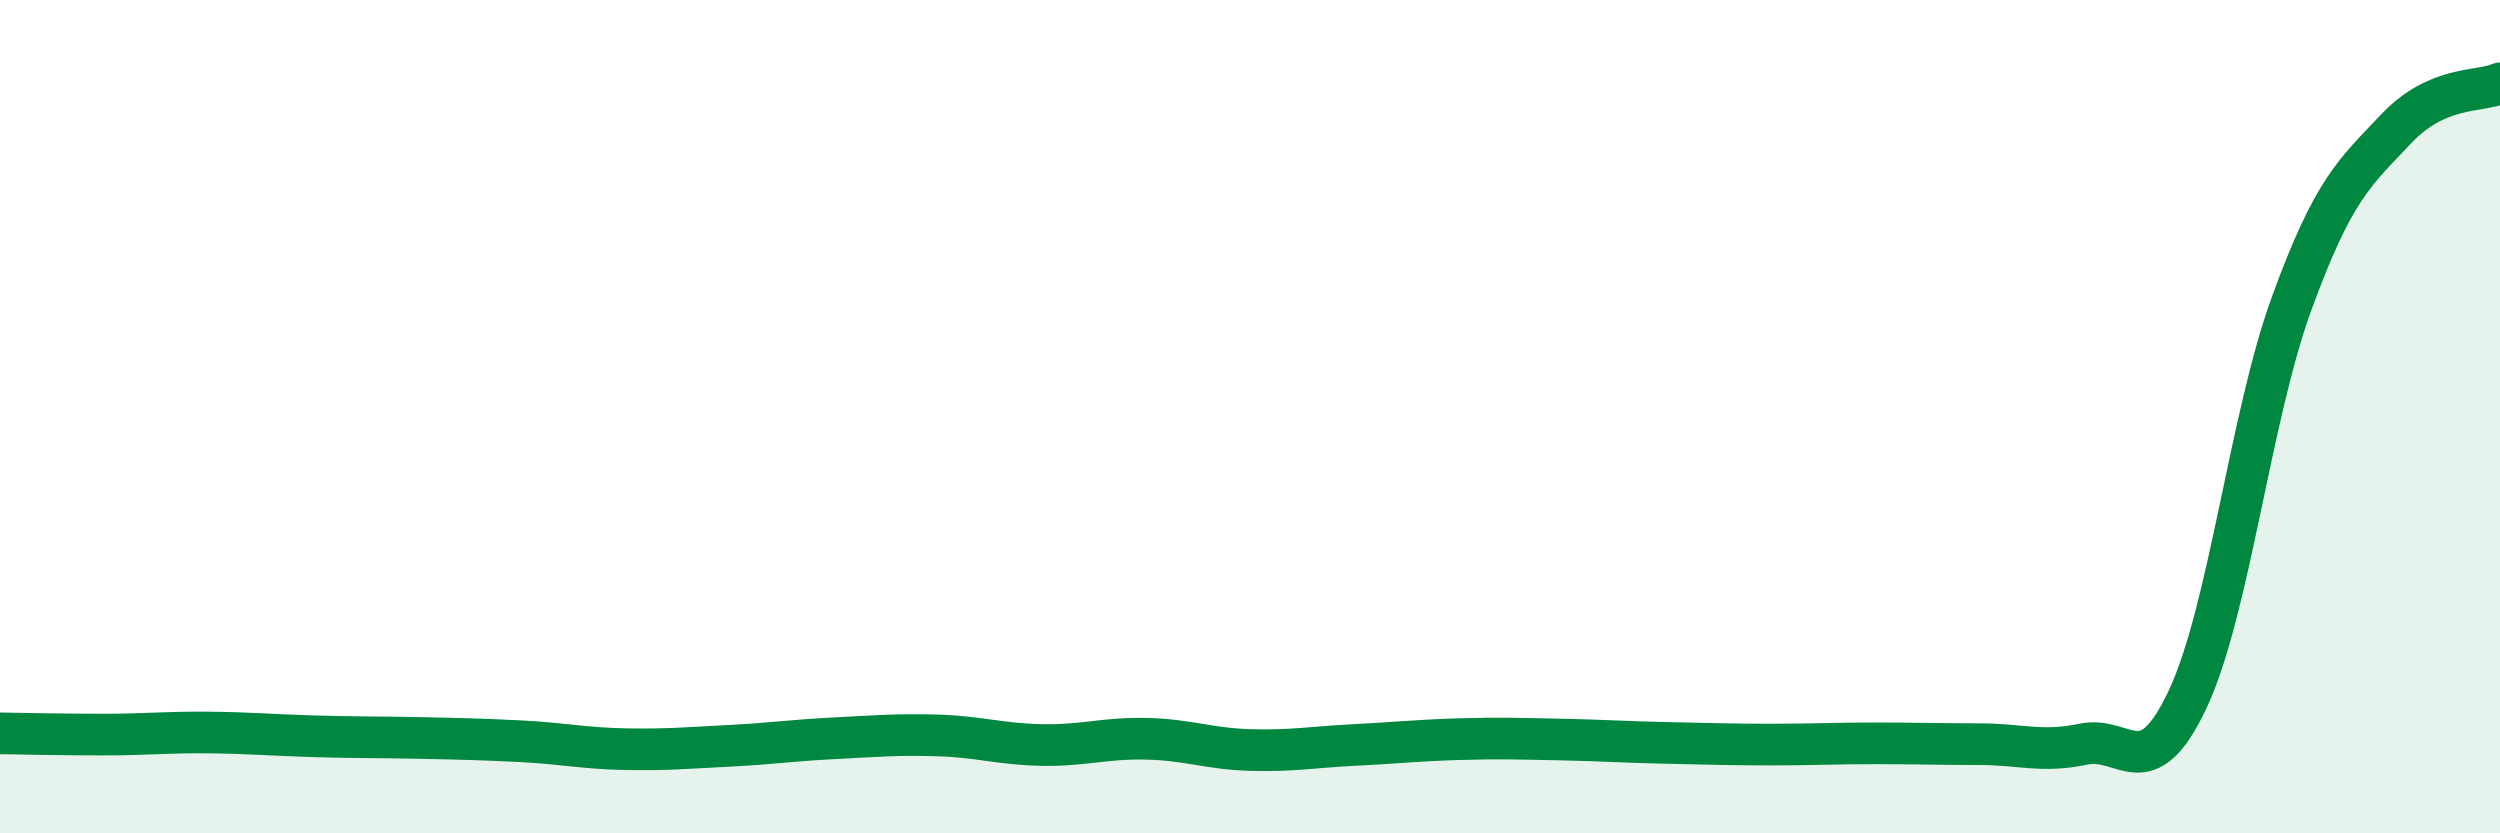 
    <svg width="60" height="20" viewBox="0 0 60 20" xmlns="http://www.w3.org/2000/svg">
      <path
        d="M 0,17.6 C 0.5,17.61 1.5,17.63 2.5,17.63 C 3.5,17.63 4,17.57 5,17.58 C 6,17.59 6.5,17.64 7.5,17.67 C 8.5,17.7 9,17.69 10,17.71 C 11,17.73 11.5,17.74 12.5,17.79 C 13.5,17.84 14,17.96 15,17.98 C 16,18 16.5,17.95 17.5,17.9 C 18.5,17.85 19,17.77 20,17.72 C 21,17.67 21.5,17.62 22.5,17.65 C 23.5,17.68 24,17.86 25,17.88 C 26,17.9 26.5,17.71 27.5,17.73 C 28.5,17.75 29,17.97 30,18 C 31,18.03 31.5,17.93 32.5,17.88 C 33.5,17.83 34,17.77 35,17.74 C 36,17.71 36.5,17.73 37.5,17.75 C 38.5,17.77 39,17.81 40,17.83 C 41,17.85 41.5,17.87 42.5,17.87 C 43.5,17.87 44,17.84 45,17.84 C 46,17.84 46.5,17.86 47.5,17.86 C 48.5,17.86 49,18.07 50,17.86 C 51,17.65 51.5,18.91 52.5,16.79 C 53.5,14.67 54,10.02 55,7.28 C 56,4.54 56.5,4.16 57.5,3.1 C 58.5,2.04 59.5,2.22 60,2L60 20L0 20Z"
        fill="#008740"
        opacity="0.1"
        stroke-linecap="round"
        stroke-linejoin="round"
      />
      <path
        d="M 0,17.6 C 0.5,17.61 1.5,17.63 2.5,17.63 C 3.5,17.63 4,17.57 5,17.58 C 6,17.59 6.5,17.64 7.5,17.67 C 8.5,17.7 9,17.69 10,17.71 C 11,17.73 11.5,17.74 12.5,17.79 C 13.5,17.84 14,17.96 15,17.98 C 16,18 16.5,17.95 17.5,17.9 C 18.5,17.85 19,17.77 20,17.72 C 21,17.67 21.5,17.62 22.5,17.65 C 23.5,17.68 24,17.86 25,17.88 C 26,17.9 26.5,17.71 27.5,17.73 C 28.5,17.75 29,17.97 30,18 C 31,18.03 31.5,17.93 32.5,17.88 C 33.5,17.83 34,17.77 35,17.74 C 36,17.71 36.5,17.73 37.5,17.75 C 38.5,17.77 39,17.81 40,17.83 C 41,17.85 41.5,17.87 42.5,17.87 C 43.5,17.87 44,17.84 45,17.84 C 46,17.84 46.5,17.86 47.5,17.86 C 48.5,17.86 49,18.07 50,17.86 C 51,17.65 51.5,18.91 52.5,16.79 C 53.5,14.67 54,10.02 55,7.28 C 56,4.54 56.5,4.16 57.5,3.1 C 58.5,2.04 59.5,2.22 60,2"
        stroke="#008740"
        stroke-width="1"
        fill="none"
        stroke-linecap="round"
        stroke-linejoin="round"
      />
    </svg>
  